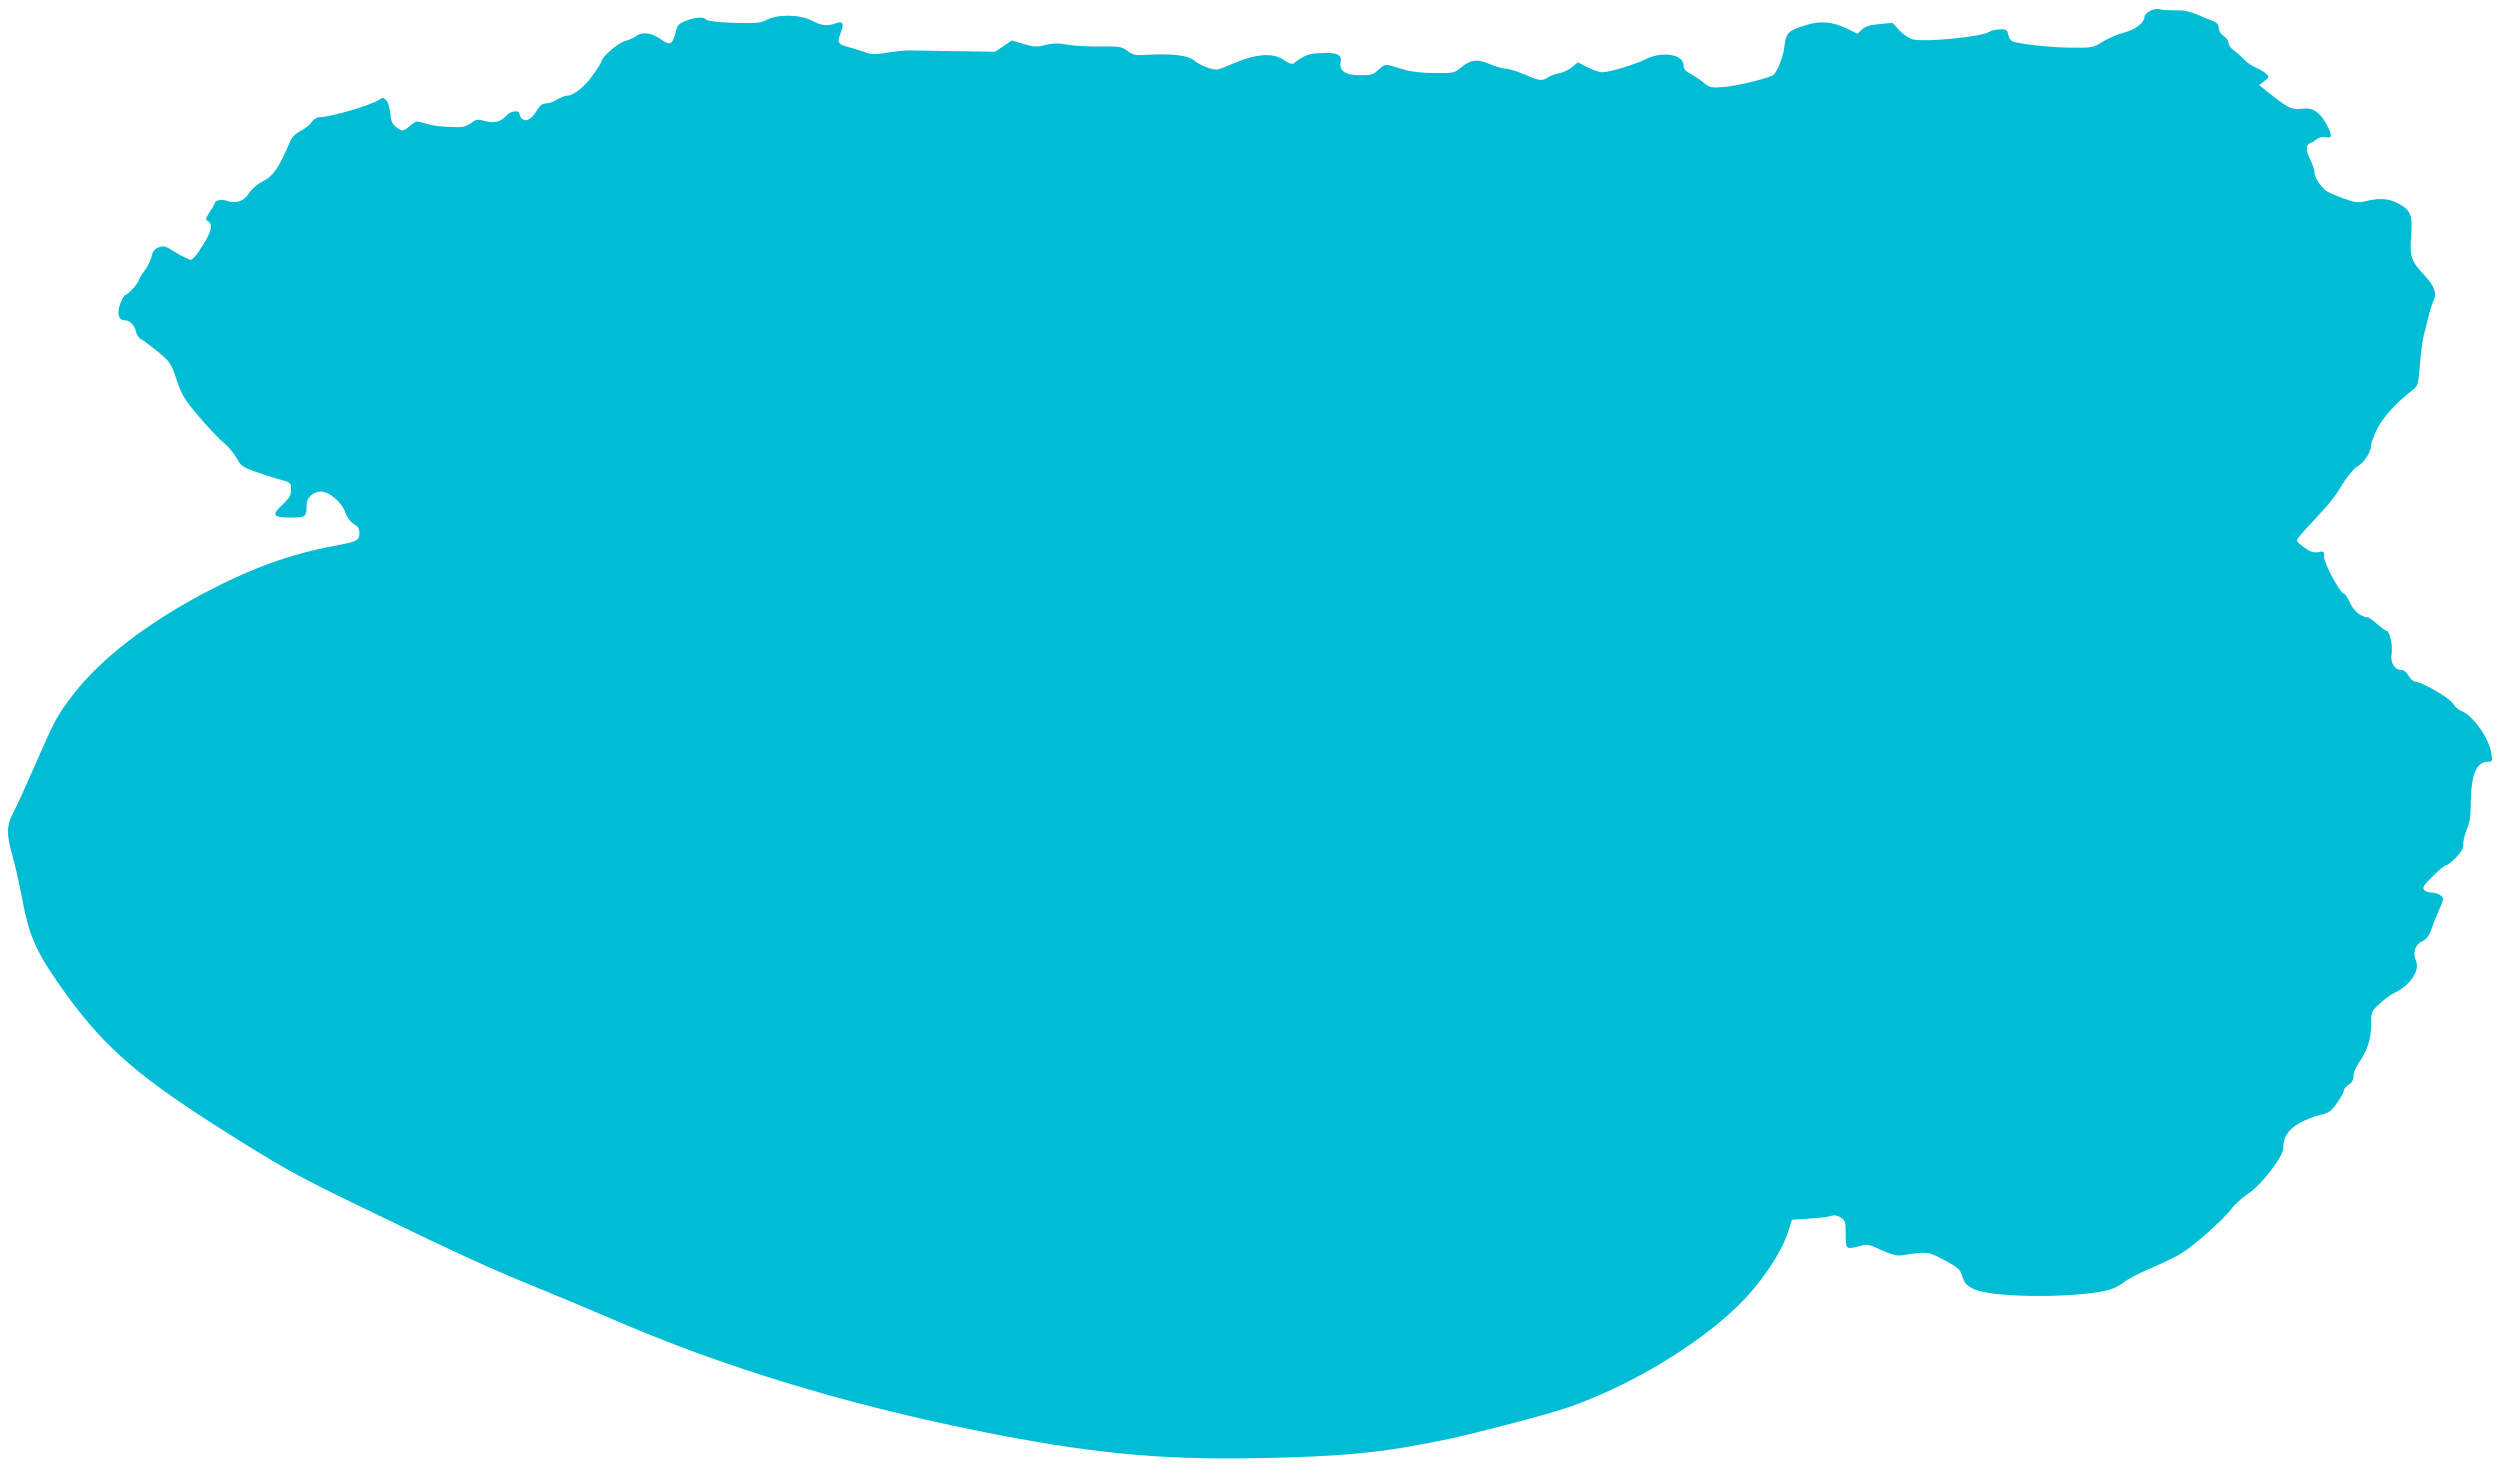 <?xml version="1.0" standalone="no"?>
<!DOCTYPE svg PUBLIC "-//W3C//DTD SVG 20010904//EN"
 "http://www.w3.org/TR/2001/REC-SVG-20010904/DTD/svg10.dtd">
<svg version="1.0" xmlns="http://www.w3.org/2000/svg"
 width="1280pt" height="751pt" viewBox="0 0 1280 751"
 preserveAspectRatio="xMidYMid meet">
<g transform="translate(0,751) scale(0.1,-0.1)"
fill="#00bcd4" stroke="none">
<path d="M11008 7454 c-16 -8 -28 -21 -28 -29 0 -30 -45 -66 -103 -81 -31 -8
-81 -29 -110 -47 -50 -31 -56 -32 -157 -31 -93 0 -233 14 -298 29 -15 4 -25
15 -29 35 -5 27 -10 30 -42 30 -20 0 -45 -6 -56 -13 -39 -26 -337 -55 -394
-38 -19 6 -49 27 -68 47 l-33 37 -67 -6 c-49 -5 -72 -12 -90 -28 l-23 -22 -52
26 c-77 37 -139 42 -217 17 -86 -27 -97 -39 -105 -109 -6 -50 -32 -119 -55
-144 -14 -14 -177 -55 -250 -62 -71 -6 -75 -5 -110 23 -20 16 -51 36 -68 46
-24 12 -33 24 -33 41 0 58 -111 75 -199 30 -54 -27 -182 -65 -219 -65 -12 0
-45 11 -73 25 l-50 26 -29 -24 c-16 -14 -46 -28 -66 -32 -21 -3 -47 -13 -58
-21 -29 -20 -46 -18 -118 14 -34 15 -78 29 -97 30 -19 2 -54 11 -79 22 -65 29
-100 26 -147 -12 -39 -33 -41 -33 -140 -32 -61 0 -121 7 -155 17 -30 9 -65 19
-78 23 -18 5 -30 0 -53 -22 -27 -26 -37 -29 -94 -29 -77 0 -110 22 -101 67 8
39 -20 51 -104 46 -63 -3 -76 -8 -136 -52 -8 -7 -25 -1 -51 17 -58 40 -145 32
-276 -25 -67 -29 -69 -29 -115 -14 -25 9 -55 24 -66 35 -33 29 -123 39 -268
29 -33 -2 -51 3 -75 21 -30 23 -41 24 -145 23 -62 -1 -138 4 -167 10 -42 8
-68 7 -108 -2 -46 -12 -60 -11 -113 5 l-59 18 -43 -29 -43 -29 -200 3 c-110 2
-218 3 -240 4 -22 0 -73 -5 -113 -12 -63 -10 -80 -10 -120 5 -26 9 -62 20 -81
25 -51 13 -56 23 -37 71 20 49 11 64 -28 49 -42 -15 -69 -12 -118 14 -60 32
-173 34 -232 5 -34 -18 -54 -19 -168 -16 -78 2 -134 9 -141 16 -16 16 -54 14
-104 -5 -38 -15 -45 -22 -54 -60 -16 -64 -29 -69 -77 -34 -46 33 -95 39 -127
14 -11 -8 -35 -19 -55 -24 -34 -9 -120 -83 -120 -103 0 -5 -20 -38 -45 -72
-43 -61 -99 -105 -133 -105 -9 0 -32 -9 -50 -20 -18 -11 -44 -20 -58 -20 -18
0 -30 -10 -45 -35 -26 -44 -55 -61 -75 -44 -8 6 -14 18 -14 25 0 22 -45 17
-66 -7 -30 -33 -63 -42 -110 -29 -38 11 -45 10 -72 -10 -21 -16 -43 -22 -74
-21 -80 1 -123 7 -165 20 -40 13 -43 13 -73 -13 -38 -31 -40 -31 -72 -6 -20
15 -27 31 -30 70 -3 29 -12 59 -21 67 -14 15 -18 15 -40 0 -43 -28 -248 -87
-301 -87 -14 0 -30 -10 -40 -25 -9 -14 -34 -34 -56 -45 -26 -13 -46 -33 -54
-53 -59 -138 -86 -178 -140 -205 -28 -14 -56 -38 -71 -61 -26 -42 -69 -56
-114 -39 -25 9 -61 2 -61 -11 0 -5 -12 -25 -26 -46 -22 -34 -24 -39 -10 -47
31 -17 18 -61 -47 -157 -15 -23 -33 -41 -41 -41 -7 0 -40 16 -72 35 -64 39
-63 39 -97 26 -17 -7 -26 -20 -31 -44 -3 -18 -20 -51 -36 -73 -16 -21 -30 -44
-30 -49 0 -14 -56 -75 -68 -75 -5 0 -17 -20 -26 -44 -19 -51 -10 -86 24 -86
25 0 50 -26 57 -60 3 -15 15 -32 27 -38 11 -5 50 -35 86 -64 62 -52 66 -59 95
-144 27 -80 39 -99 117 -191 48 -56 105 -116 127 -133 21 -18 50 -52 63 -76
21 -39 30 -46 93 -68 38 -14 96 -32 127 -41 57 -15 58 -16 58 -52 0 -30 -8
-43 -45 -78 -57 -52 -48 -65 46 -65 74 0 79 4 79 66 0 38 32 66 74 67 42 0
104 -53 123 -104 10 -29 27 -52 45 -62 21 -12 28 -24 28 -46 0 -38 -13 -45
-125 -65 -227 -42 -433 -117 -669 -242 -300 -160 -523 -332 -666 -513 -83
-106 -98 -133 -196 -358 -46 -105 -97 -218 -114 -249 -37 -70 -38 -115 -6
-226 13 -46 36 -148 51 -228 33 -175 69 -259 178 -416 214 -310 385 -465 805
-733 336 -214 411 -256 752 -421 514 -249 670 -320 930 -425 91 -37 247 -103
348 -146 554 -241 1185 -435 1870 -573 565 -115 931 -151 1427 -142 454 8 652
27 995 99 141 30 510 127 605 160 314 108 661 315 872 520 116 113 222 268
257 377 l21 65 90 6 c50 3 100 9 112 14 15 5 31 2 48 -9 23 -15 25 -23 25 -86
0 -78 1 -79 74 -59 35 10 46 8 108 -21 53 -24 78 -31 106 -27 134 20 132 20
217 -25 73 -39 81 -47 93 -85 11 -35 21 -45 60 -64 90 -42 491 -47 675 -7 30
6 66 23 87 40 19 16 81 49 136 72 56 24 126 57 155 74 64 37 222 176 264 233
17 23 55 57 85 77 70 47 180 189 180 233 0 56 25 96 82 128 29 17 77 36 106
42 46 11 57 18 87 61 19 26 35 55 35 63 0 8 11 22 25 31 17 11 25 26 25 44 0
15 11 43 24 63 47 69 66 126 66 199 0 68 0 69 43 108 23 22 56 47 74 55 83 40
134 114 113 165 -18 43 -5 84 32 101 22 10 35 27 48 64 9 28 28 74 41 103 23
53 23 54 4 68 -10 8 -31 14 -46 14 -14 0 -32 6 -38 14 -10 12 -1 25 45 70 31
31 62 56 68 56 7 0 29 18 51 39 28 30 38 48 37 71 0 17 8 50 18 73 14 30 20
66 20 127 1 152 28 220 88 220 23 0 24 2 18 42 -13 81 -96 197 -156 219 -14 5
-32 22 -41 37 -16 28 -161 112 -193 112 -9 0 -25 13 -34 30 -11 19 -25 30 -39
30 -33 0 -56 40 -48 83 7 37 -10 117 -25 117 -6 0 -27 16 -49 35 -21 19 -44
35 -50 35 -32 0 -71 33 -90 75 -11 25 -24 45 -30 45 -18 0 -101 153 -101 187
0 31 -2 32 -30 26 -23 -4 -40 1 -70 22 -22 15 -40 32 -40 38 0 6 28 40 63 77
104 111 129 142 172 213 23 38 56 77 74 88 37 22 71 74 71 108 0 13 15 53 33
88 30 60 100 136 182 198 24 19 27 28 35 130 5 61 14 128 20 150 6 22 17 65
24 95 7 30 19 67 26 82 18 39 5 73 -50 132 -65 69 -73 93 -65 196 8 105 -1
131 -58 164 -49 29 -98 34 -171 17 -45 -11 -56 -9 -120 14 -39 14 -78 32 -86
38 -30 24 -60 70 -60 94 0 13 -9 41 -20 63 -25 48 -26 79 -2 87 9 3 25 13 34
21 10 8 28 12 43 10 37 -8 38 4 8 63 -35 66 -72 90 -128 82 -49 -6 -67 2 -154
70 l-64 51 27 21 c26 20 26 22 8 38 -10 9 -33 23 -52 31 -20 8 -47 27 -62 43
-14 15 -38 36 -52 46 -14 10 -26 27 -26 37 0 11 -11 27 -25 36 -15 10 -25 26
-25 40 0 16 -8 27 -22 33 -13 5 -50 20 -83 34 -44 19 -76 25 -120 24 -33 0
-69 2 -80 6 -11 3 -32 -1 -47 -9z"/>
</g>
</svg>
